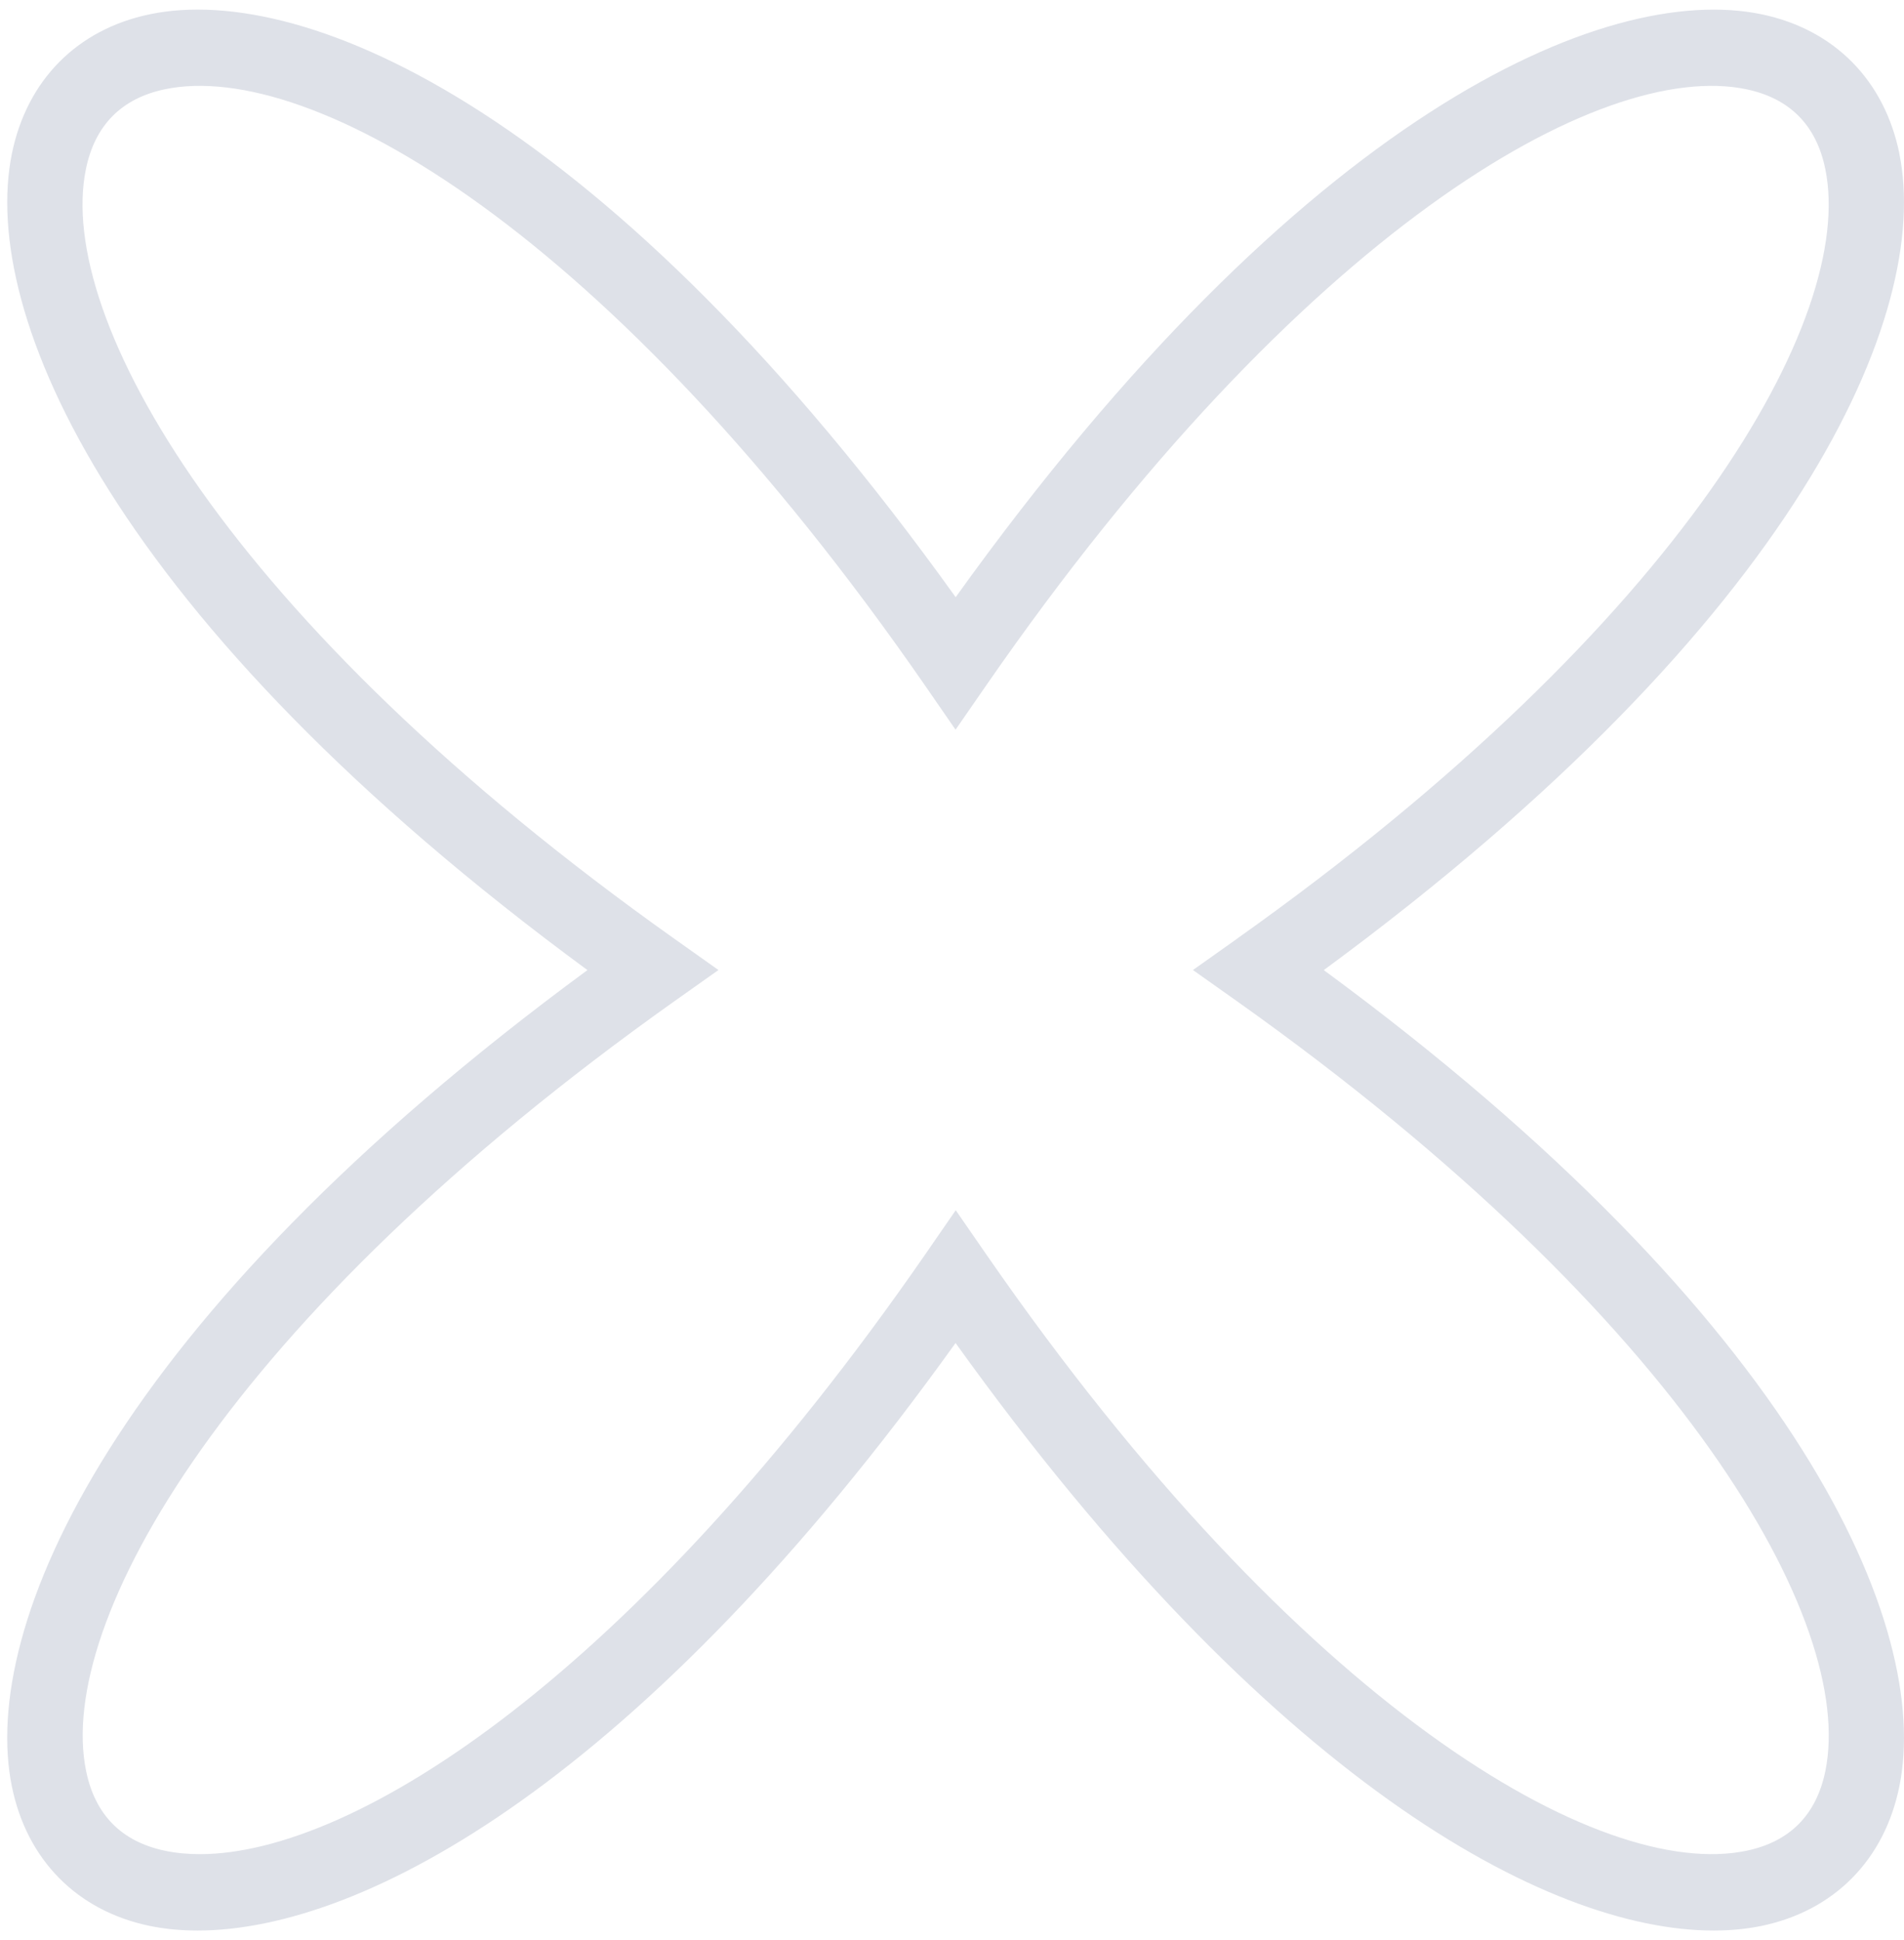 <svg width="53" height="54" viewBox="0 0 53 54" fill="none" xmlns="http://www.w3.org/2000/svg">
<path d="M52.872 4.277C52.456 2.234 51.06 0.821 49.042 0.399C44.649 -0.519 36.209 3.226 26.602 16.622C16.995 3.226 8.554 -0.522 4.161 0.399C2.143 0.821 0.748 2.234 0.331 4.277C-0.576 8.726 3.123 17.273 16.352 27.001C3.121 36.729 -0.578 45.276 0.331 49.725C0.748 51.768 2.143 53.181 4.161 53.603C4.573 53.688 5.022 53.733 5.501 53.733C10.147 53.733 17.895 49.519 26.599 37.38C35.304 49.519 43.052 53.733 47.698 53.733C48.18 53.733 48.626 53.688 49.04 53.603C51.058 53.181 52.454 51.768 52.87 49.725C53.777 45.276 50.078 36.729 36.849 27.001C50.078 17.273 53.777 8.726 52.87 4.277H52.872ZM34.437 26.127L33.207 26.999L34.437 27.87C46.887 36.708 51.652 45.167 50.812 49.289C50.562 50.513 49.823 51.261 48.617 51.512C44.546 52.362 36.19 47.537 27.465 34.93L26.604 33.684L25.744 34.93C17.661 46.604 9.899 51.607 5.564 51.607C5.218 51.607 4.893 51.576 4.591 51.512C3.383 51.259 2.646 50.511 2.396 49.289C1.554 45.167 6.319 36.708 18.769 27.87L19.999 26.999L18.769 26.127C6.314 17.292 1.55 8.83 2.391 4.708C2.641 3.487 3.38 2.739 4.587 2.485C8.657 1.633 17.011 6.458 25.739 19.065L26.599 20.31L27.46 19.065C36.19 6.458 44.546 1.633 48.615 2.485C49.823 2.739 50.562 3.487 50.81 4.708C51.652 8.83 46.887 17.289 34.434 26.127H34.437Z" fill="#DEE1E8"/>
</svg>
